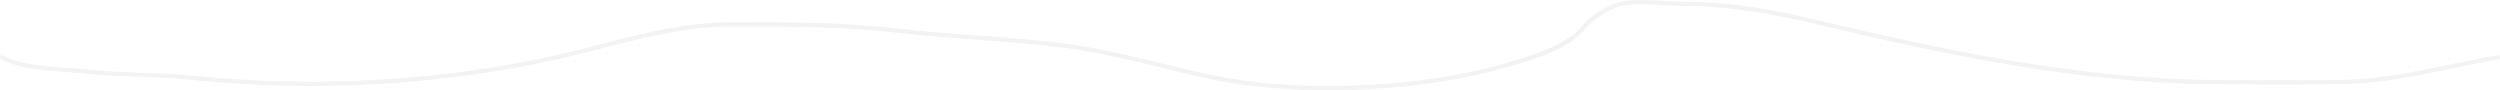 <?xml version="1.0" encoding="UTF-8"?> <svg xmlns="http://www.w3.org/2000/svg" width="1162" height="42" viewBox="0 0 1162 42" fill="none"> <path d="M1161 26.631C1136.73 30.81 1113.4 37.766 1088.21 38.117C1067.64 38.404 1046.94 38.332 1026.36 38.117C966.18 37.491 902.012 24.043 845.251 10.465C824.382 5.474 803.67 1.744 781.67 1.744C773.107 1.744 758.276 -0.452 750.598 2.702C745.584 4.761 739.085 8.85 736.357 12.38C728.947 21.968 712.663 26.661 699.532 30.46C660.42 41.775 605.522 44.44 564.889 36.203C541.833 31.529 519.137 24.427 495.554 21.314C469.239 17.839 442.729 17.306 416.58 14.188C391.536 11.201 364.678 11.316 339.333 11.316C311.913 11.316 284.089 20.96 258.202 26.738C204.486 38.727 145.747 41.923 90.043 36.203C73.249 34.479 56.414 35.028 39.695 33.225C27.375 31.897 11.193 32.283 1 26.631" stroke="#D5D5D5" stroke-opacity="0.3" stroke-width="2" stroke-linecap="round"></path> </svg> 